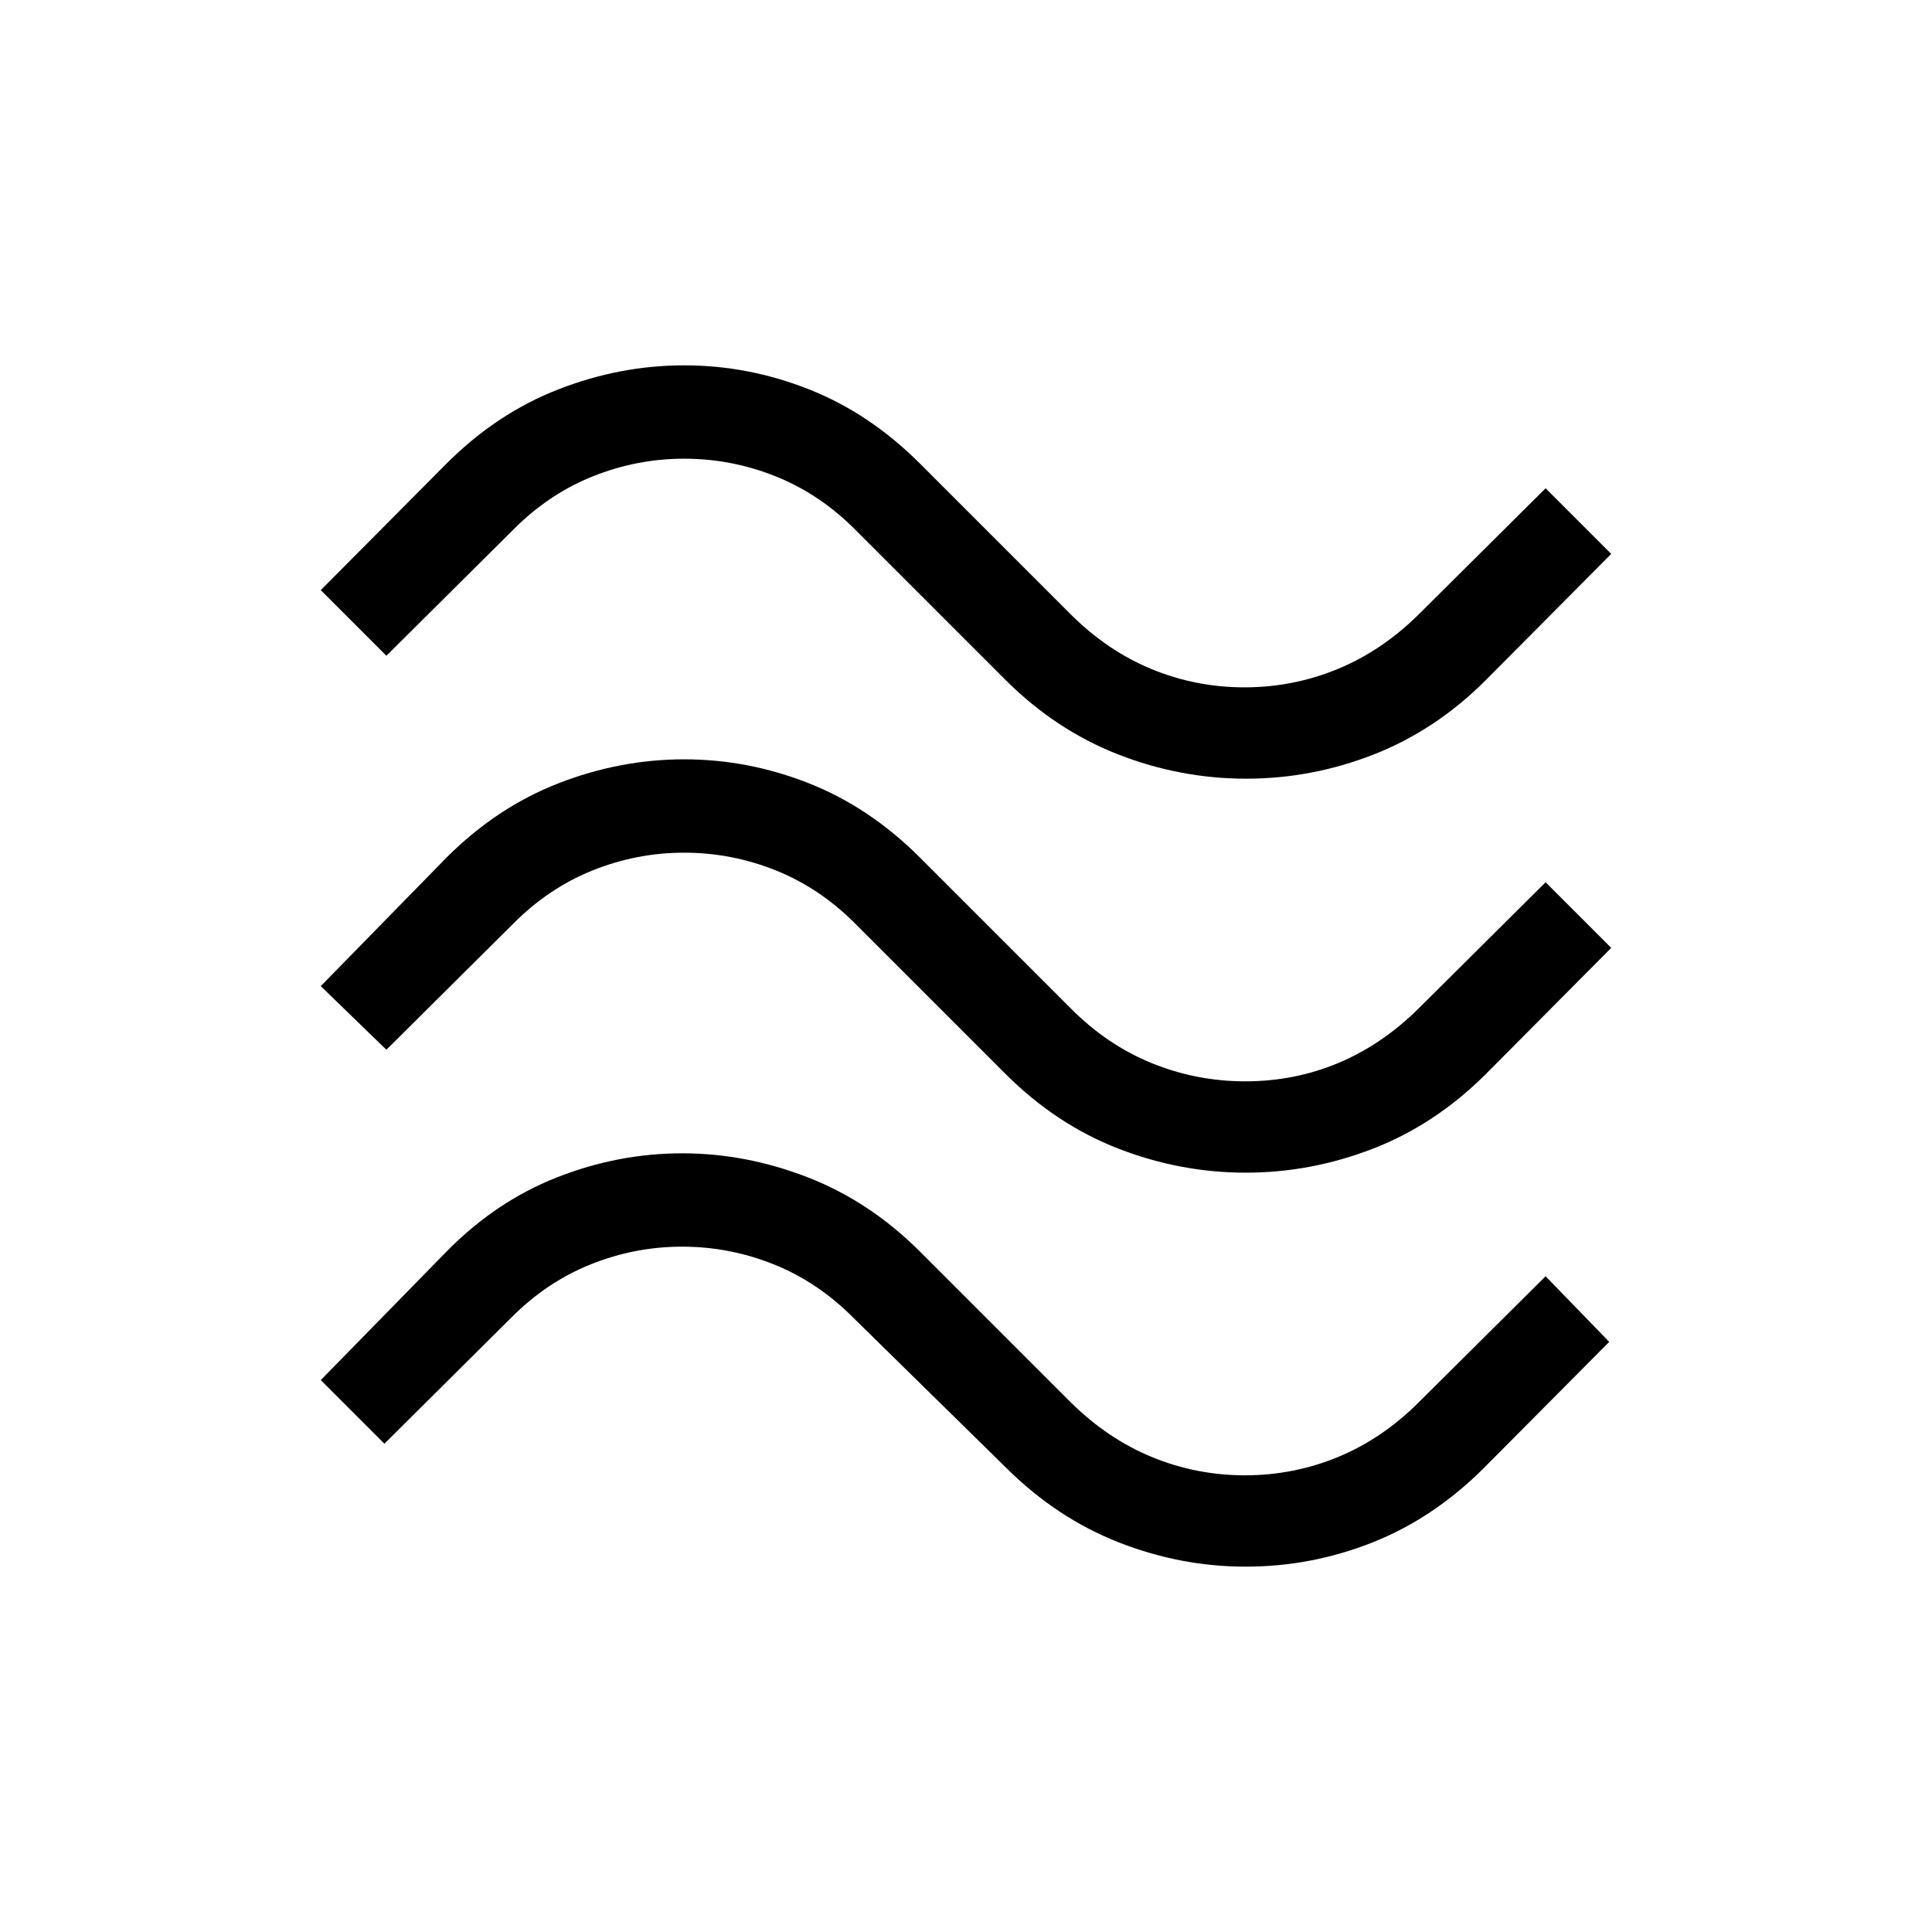 <svg xmlns="http://www.w3.org/2000/svg" height="48" viewBox="0 96 960 960" width="48"><path d="M738 434.231q-24.779 24.686-55.466 36.689-30.688 12.004-63.342 12.004-32.653 0-63.473-12.014T500 434.231l-75-75q-17.657-17.769-39.587-26.538-21.929-8.769-45.434-8.769-23.504 0-45.419 8.769-21.914 8.769-39.56 26.538l-63 62.615-32.615-32.614 62.615-63q24.881-24.846 55.471-36.769 30.59-11.923 62.482-11.923 31.893 0 62.022 11.923 30.129 11.923 55.025 36.769l75 75q18.253 18.191 40.242 27.25 21.989 9.058 46.143 9.058t46.227-9.083q22.074-9.083 40.388-27.225l63-62.615 32.615 32.615L738 434.231ZM738 630q-25.027 24.846-55.783 36.769-30.756 11.923-63.217 11.923t-63.217-11.923Q525.027 654.846 500 630l-75-75q-17.657-17.77-39.587-26.539-21.929-8.769-45.434-8.769-23.504 0-45.419 8.769Q272.646 537.23 255 555l-63 62.615L159.385 586 222 522q24.881-24.846 55.471-36.769 30.59-11.923 62.482-11.923 31.893 0 62.022 11.923Q432.104 497.154 457 522l75 75q18.025 18.192 40.243 27.25 22.218 9.058 46.565 9.058 24.346 0 46.112-9.083Q686.686 615.142 705 597l63-62.615L800.615 567 738 630Zm-1 195.768q-25.016 24.846-55.278 36.769Q651.461 874.46 619 874.46t-63.229-12.115Q525.003 850.229 500 825.383l-76-74.615q-17.657-17.769-39.587-26.539-21.929-8.769-45.434-8.769-23.504 0-45.419 8.769-21.914 8.77-39.56 26.539l-63 62.615-31.615-31.615L222 717.769q24.482-24.847 54.833-36.77 30.35-11.923 62.167-11.923 31.643 0 62.345 11.923 30.701 11.923 55.655 36.77l75 75q18.314 18.141 40.388 27.224 22.073 9.083 46.227 9.083 24.154 0 46.143-9.058T705 792.769l63-62.615 31.615 32.614-62.615 63Z"/></svg>